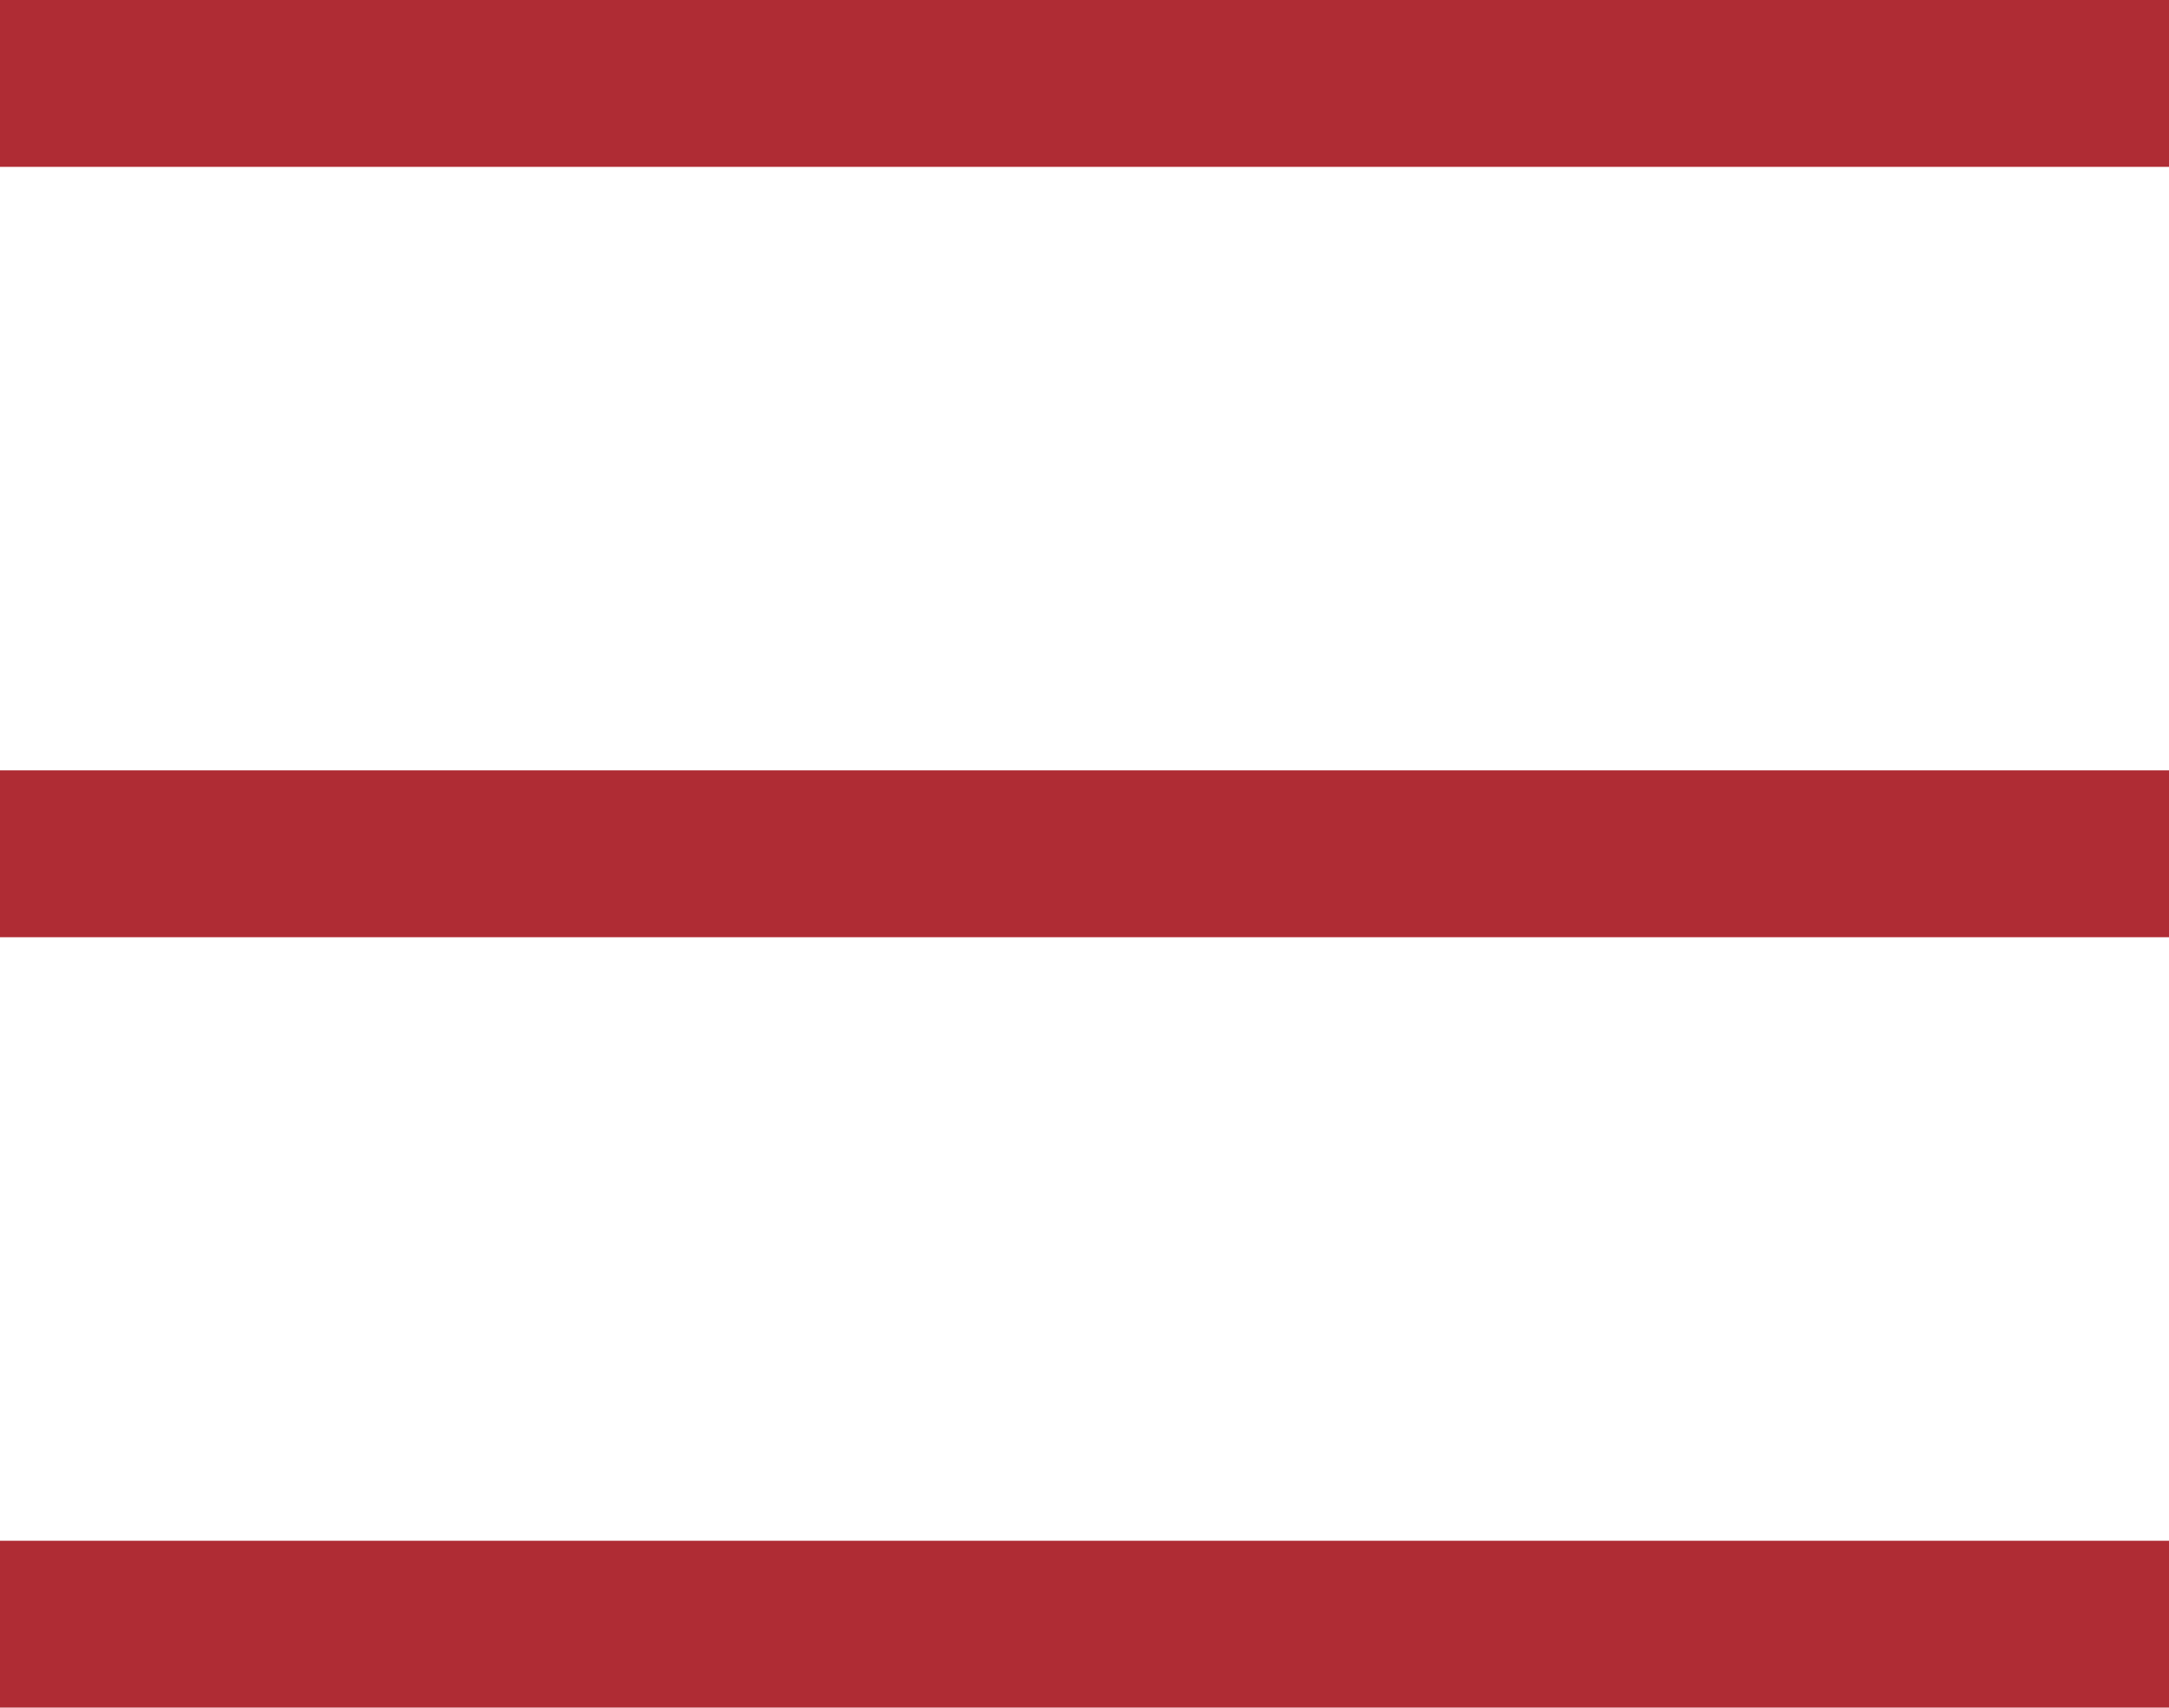 <svg xmlns="http://www.w3.org/2000/svg" width="25.994" height="20.468" viewBox="0 0 25.994 20.468">
  <g id="Gruppe_1621" data-name="Gruppe 1621" transform="translate(-514.5 -202.5)">
    <line id="Linie_3" data-name="Linie 3" x2="25.994" transform="translate(514.5 203.5)" fill="none" stroke="#af2c34" stroke-width="2"/>
    <line id="Linie_4" data-name="Linie 4" x2="25.994" transform="translate(514.5 212.734)" fill="none" stroke="#af2c34" stroke-width="2"/>
    <line id="Linie_5" data-name="Linie 5" x2="25.994" transform="translate(514.5 221.968)" fill="none" stroke="#af2c34" stroke-width="2"/>
  </g>
</svg>
